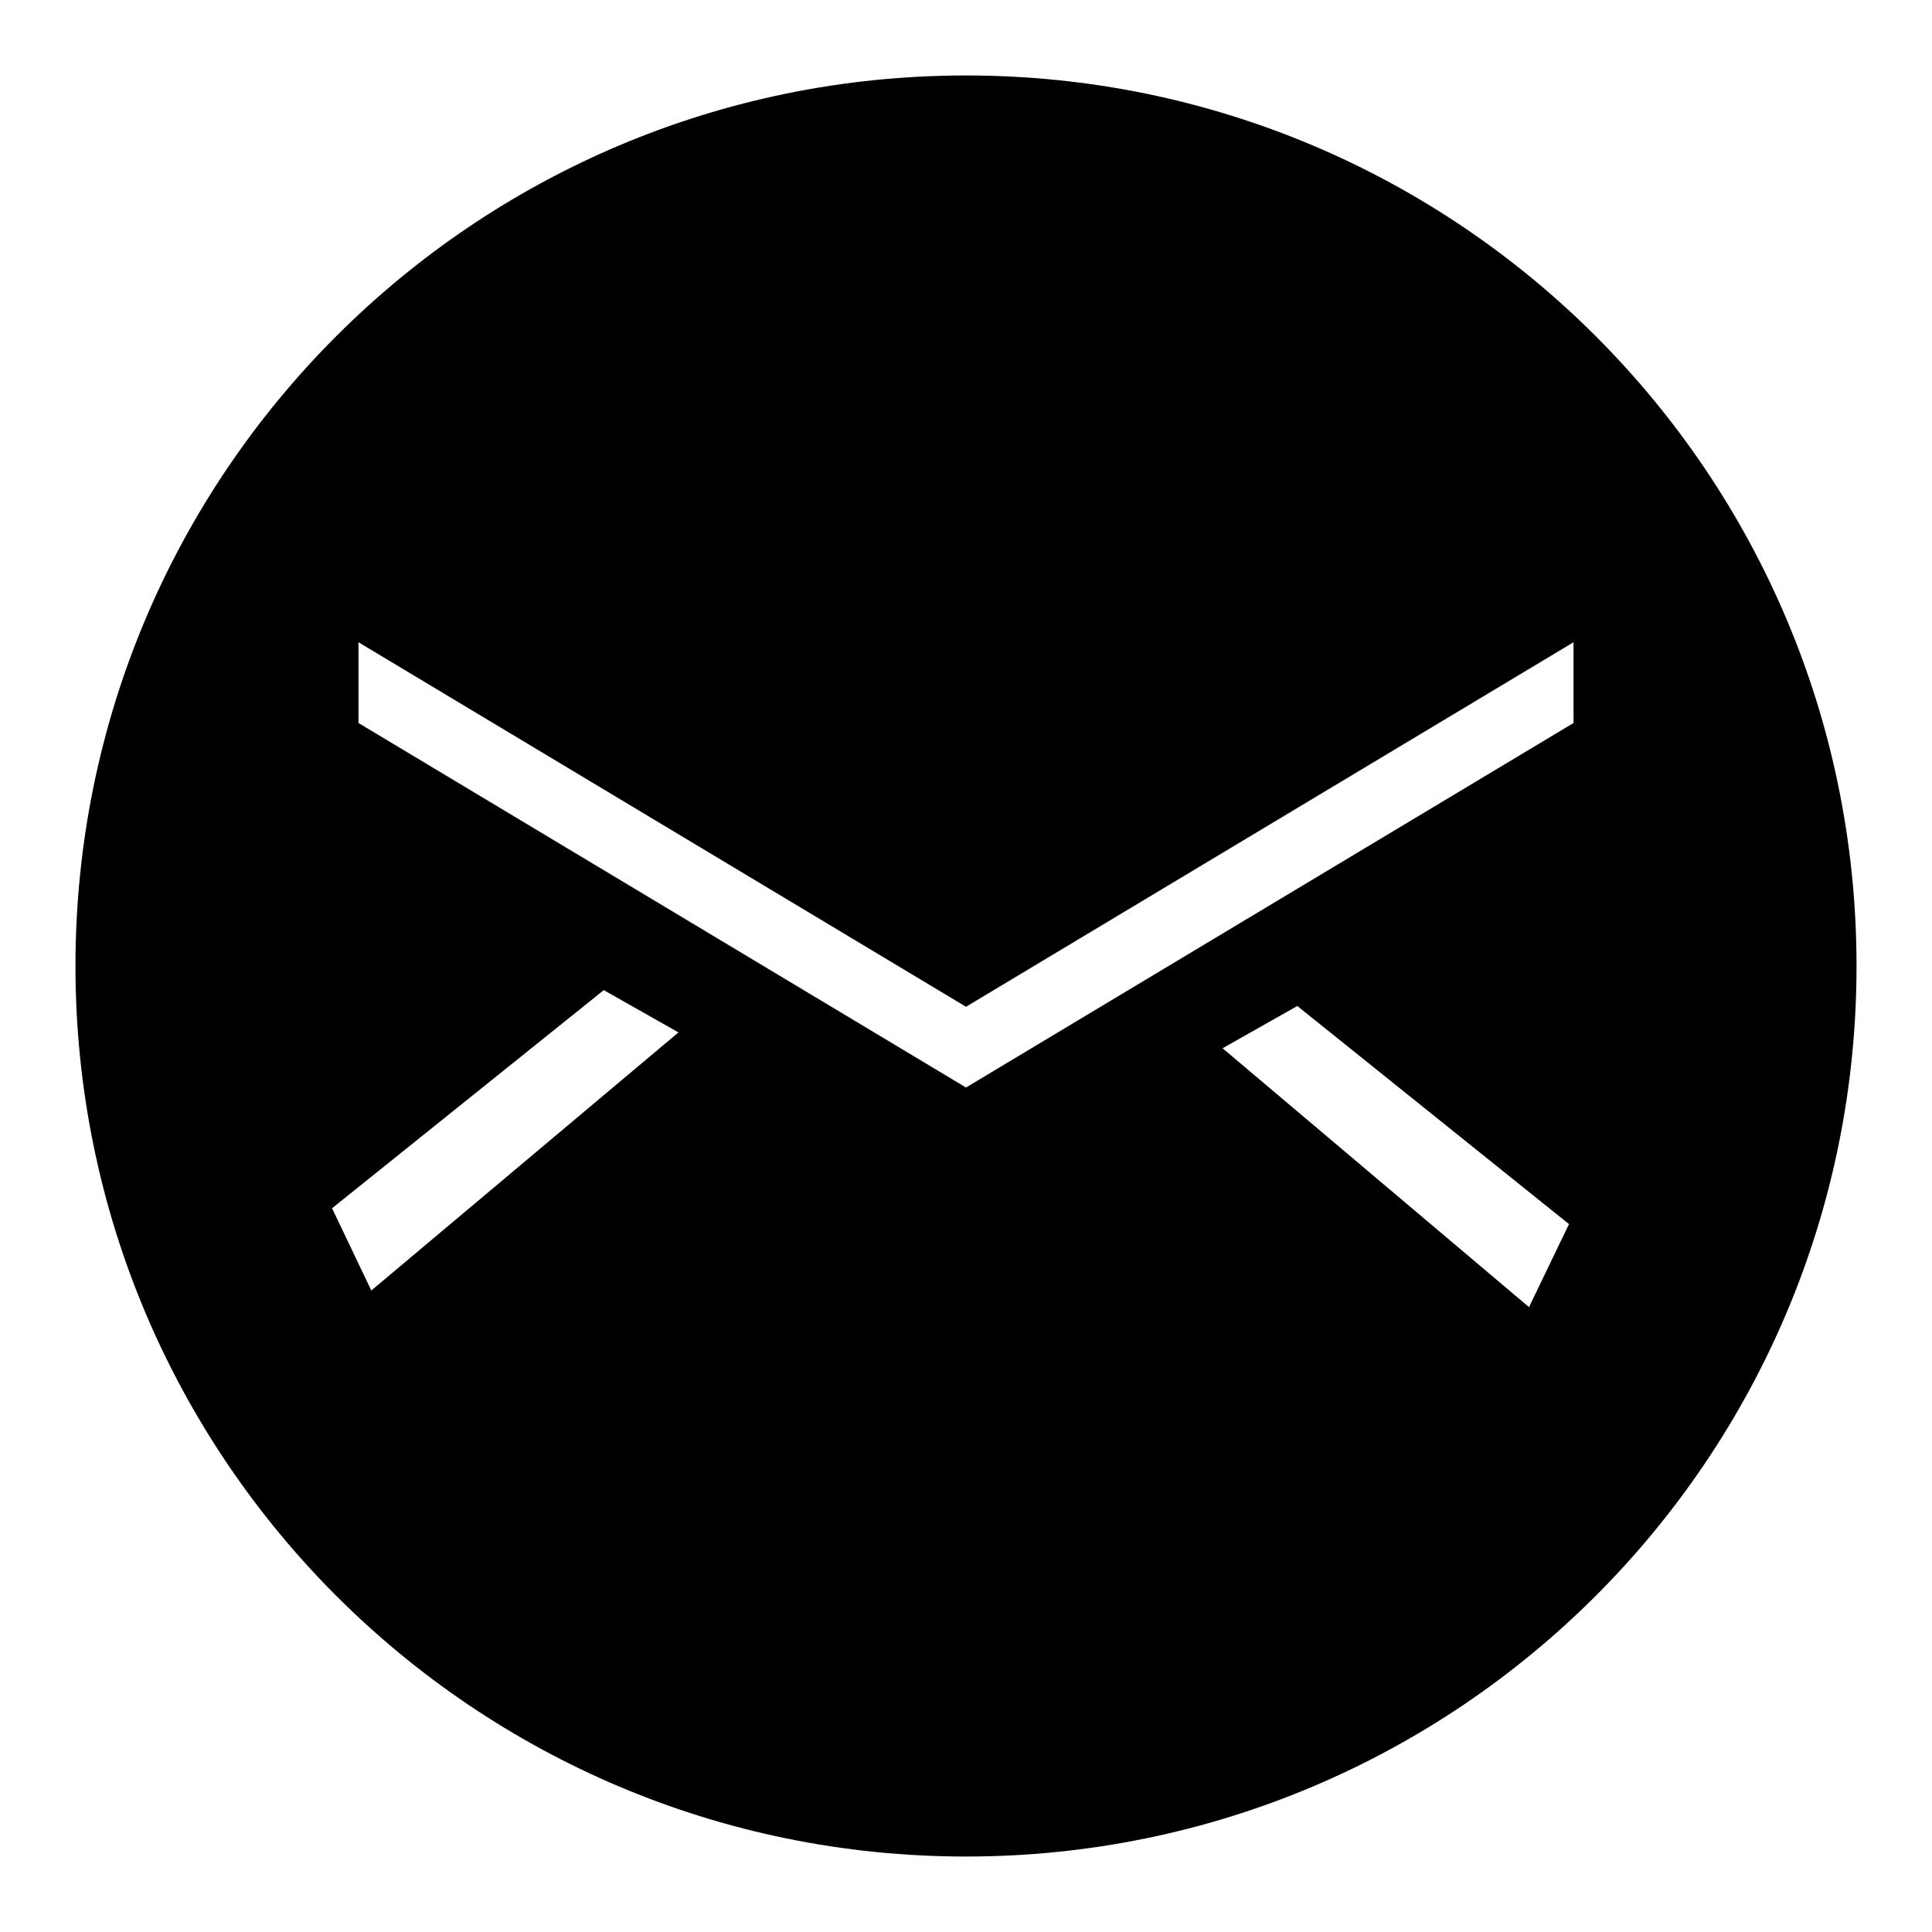 <?xml version="1.0" encoding="utf-8"?>
<!-- Svg Vector Icons : http://www.onlinewebfonts.com/icon -->
<!DOCTYPE svg PUBLIC "-//W3C//DTD SVG 1.1//EN" "http://www.w3.org/Graphics/SVG/1.1/DTD/svg11.dtd">
<svg version="1.1" xmlns="http://www.w3.org/2000/svg" xmlns:xlink="http://www.w3.org/1999/xlink" x="0px" y="0px" viewBox="0 0 256 256" enable-background="new 0 0 256 256" xml:space="preserve">
<g> <path fill="#000000" d="M246,128c0-65.2-52.8-118-118-118C62.8,10,10,62.8,10,128c0,65.2,52.8,118,118,118 C193.2,246,246,193.2,246,128z M202.6,173.2L162,138.9l9.9-5.6l36,28.9L202.6,173.2z M47.5,85.1l80.5,48.3l80.5-48.3v10.7 L128,144.1L47.5,95.8V85.1z M49.2,171L44,160.1l36-28.9l9.9,5.6L49.2,171z"/></g>
</svg>